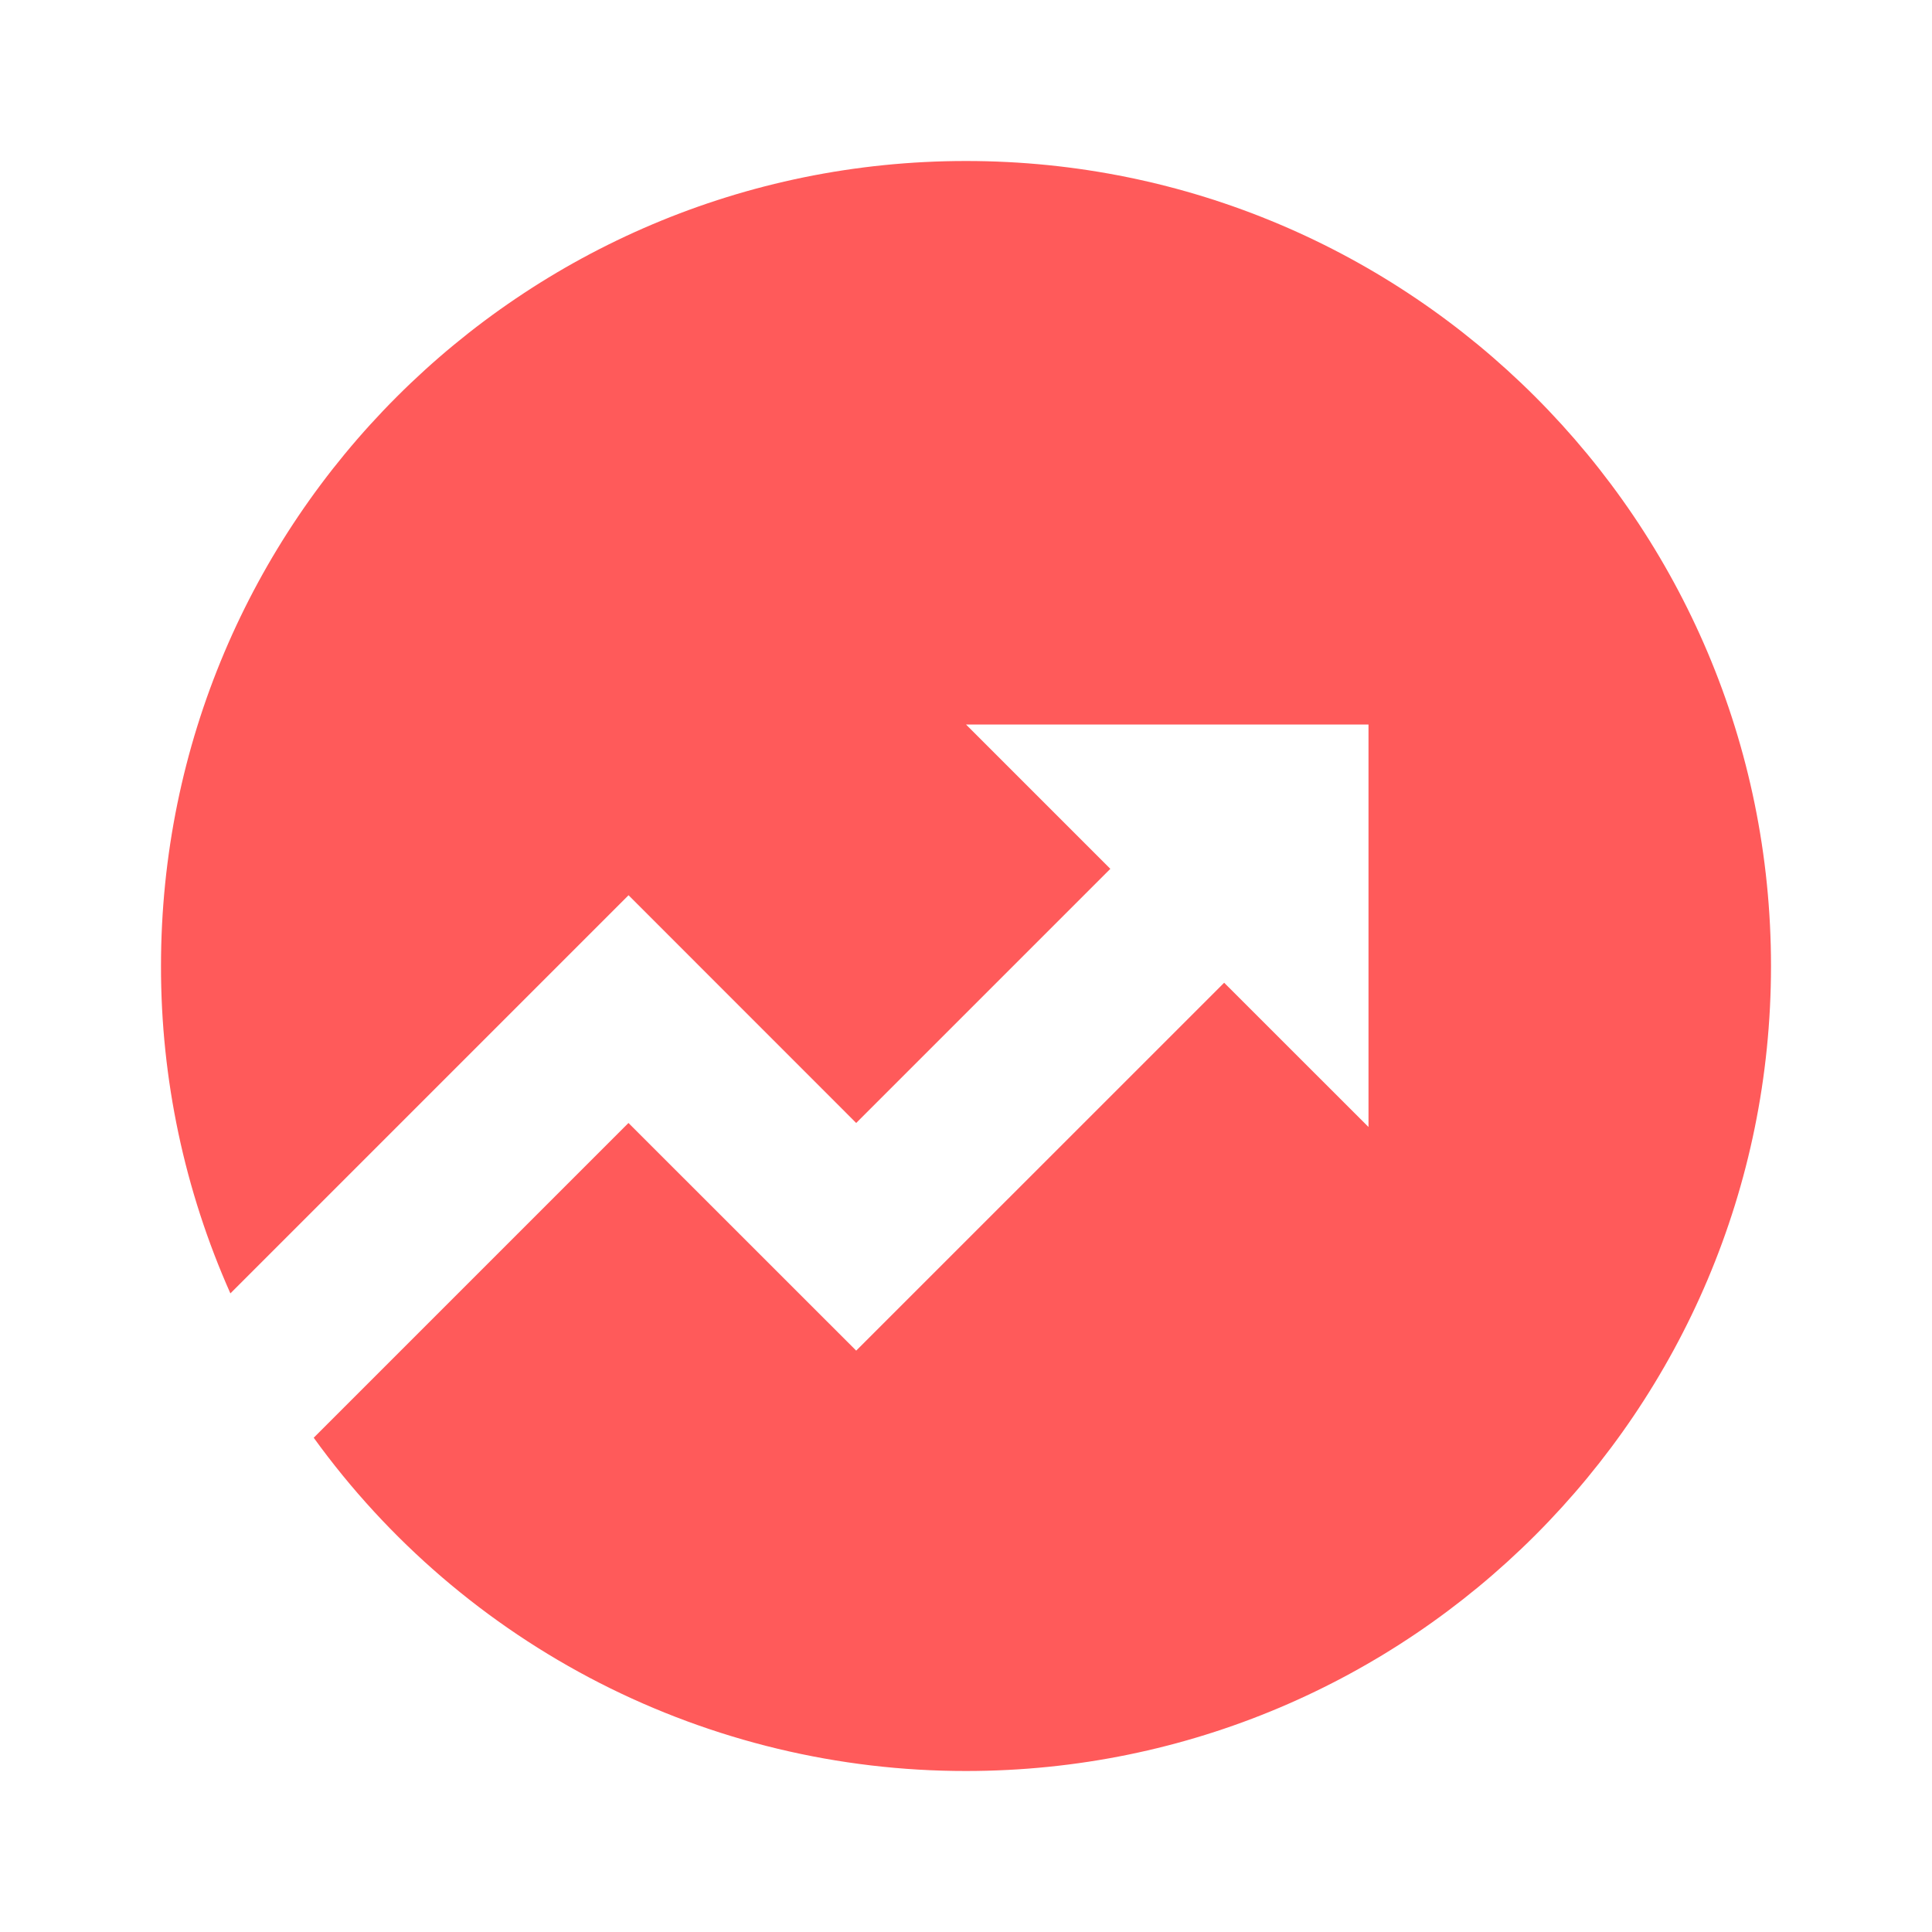 <!--
  - Copyright (c) 2024.  Parallelle Inc., FE Department <frontend@parallelle.ru>
  - This file is part of Parallelle FrontEnd.
  - Unauthorized copying of this file, via any medium is strictly prohibited
  - Proprietary and confidential
  -->

<svg width="24" height="24" viewBox="0 0 24 24" fill="none" xmlns="http://www.w3.org/2000/svg">
    <g clip-path="url(#clip0_1037_4681)">
        <path d="M3.897 17.86L7.807 13.95L10.636 16.778L15.207 12.208L17 14V9H12L13.793 10.793L10.636 13.95L7.808 11.121L2.862 16.067C2.292 14.787 1.998 13.401 2 12C2 6.477 6.477 2 12 2C17.523 2 22 6.477 22 12C22 17.523 17.523 22 12 22C10.418 22.001 8.858 21.626 7.45 20.907C6.041 20.187 4.823 19.142 3.897 17.86Z"
              fill="#FF5A5A"/>
    </g>
    <defs>
        <clipPath id="clip0_1037_4681">
            <rect width="24" height="24" fill="white"/>
        </clipPath>
    </defs>
</svg>
